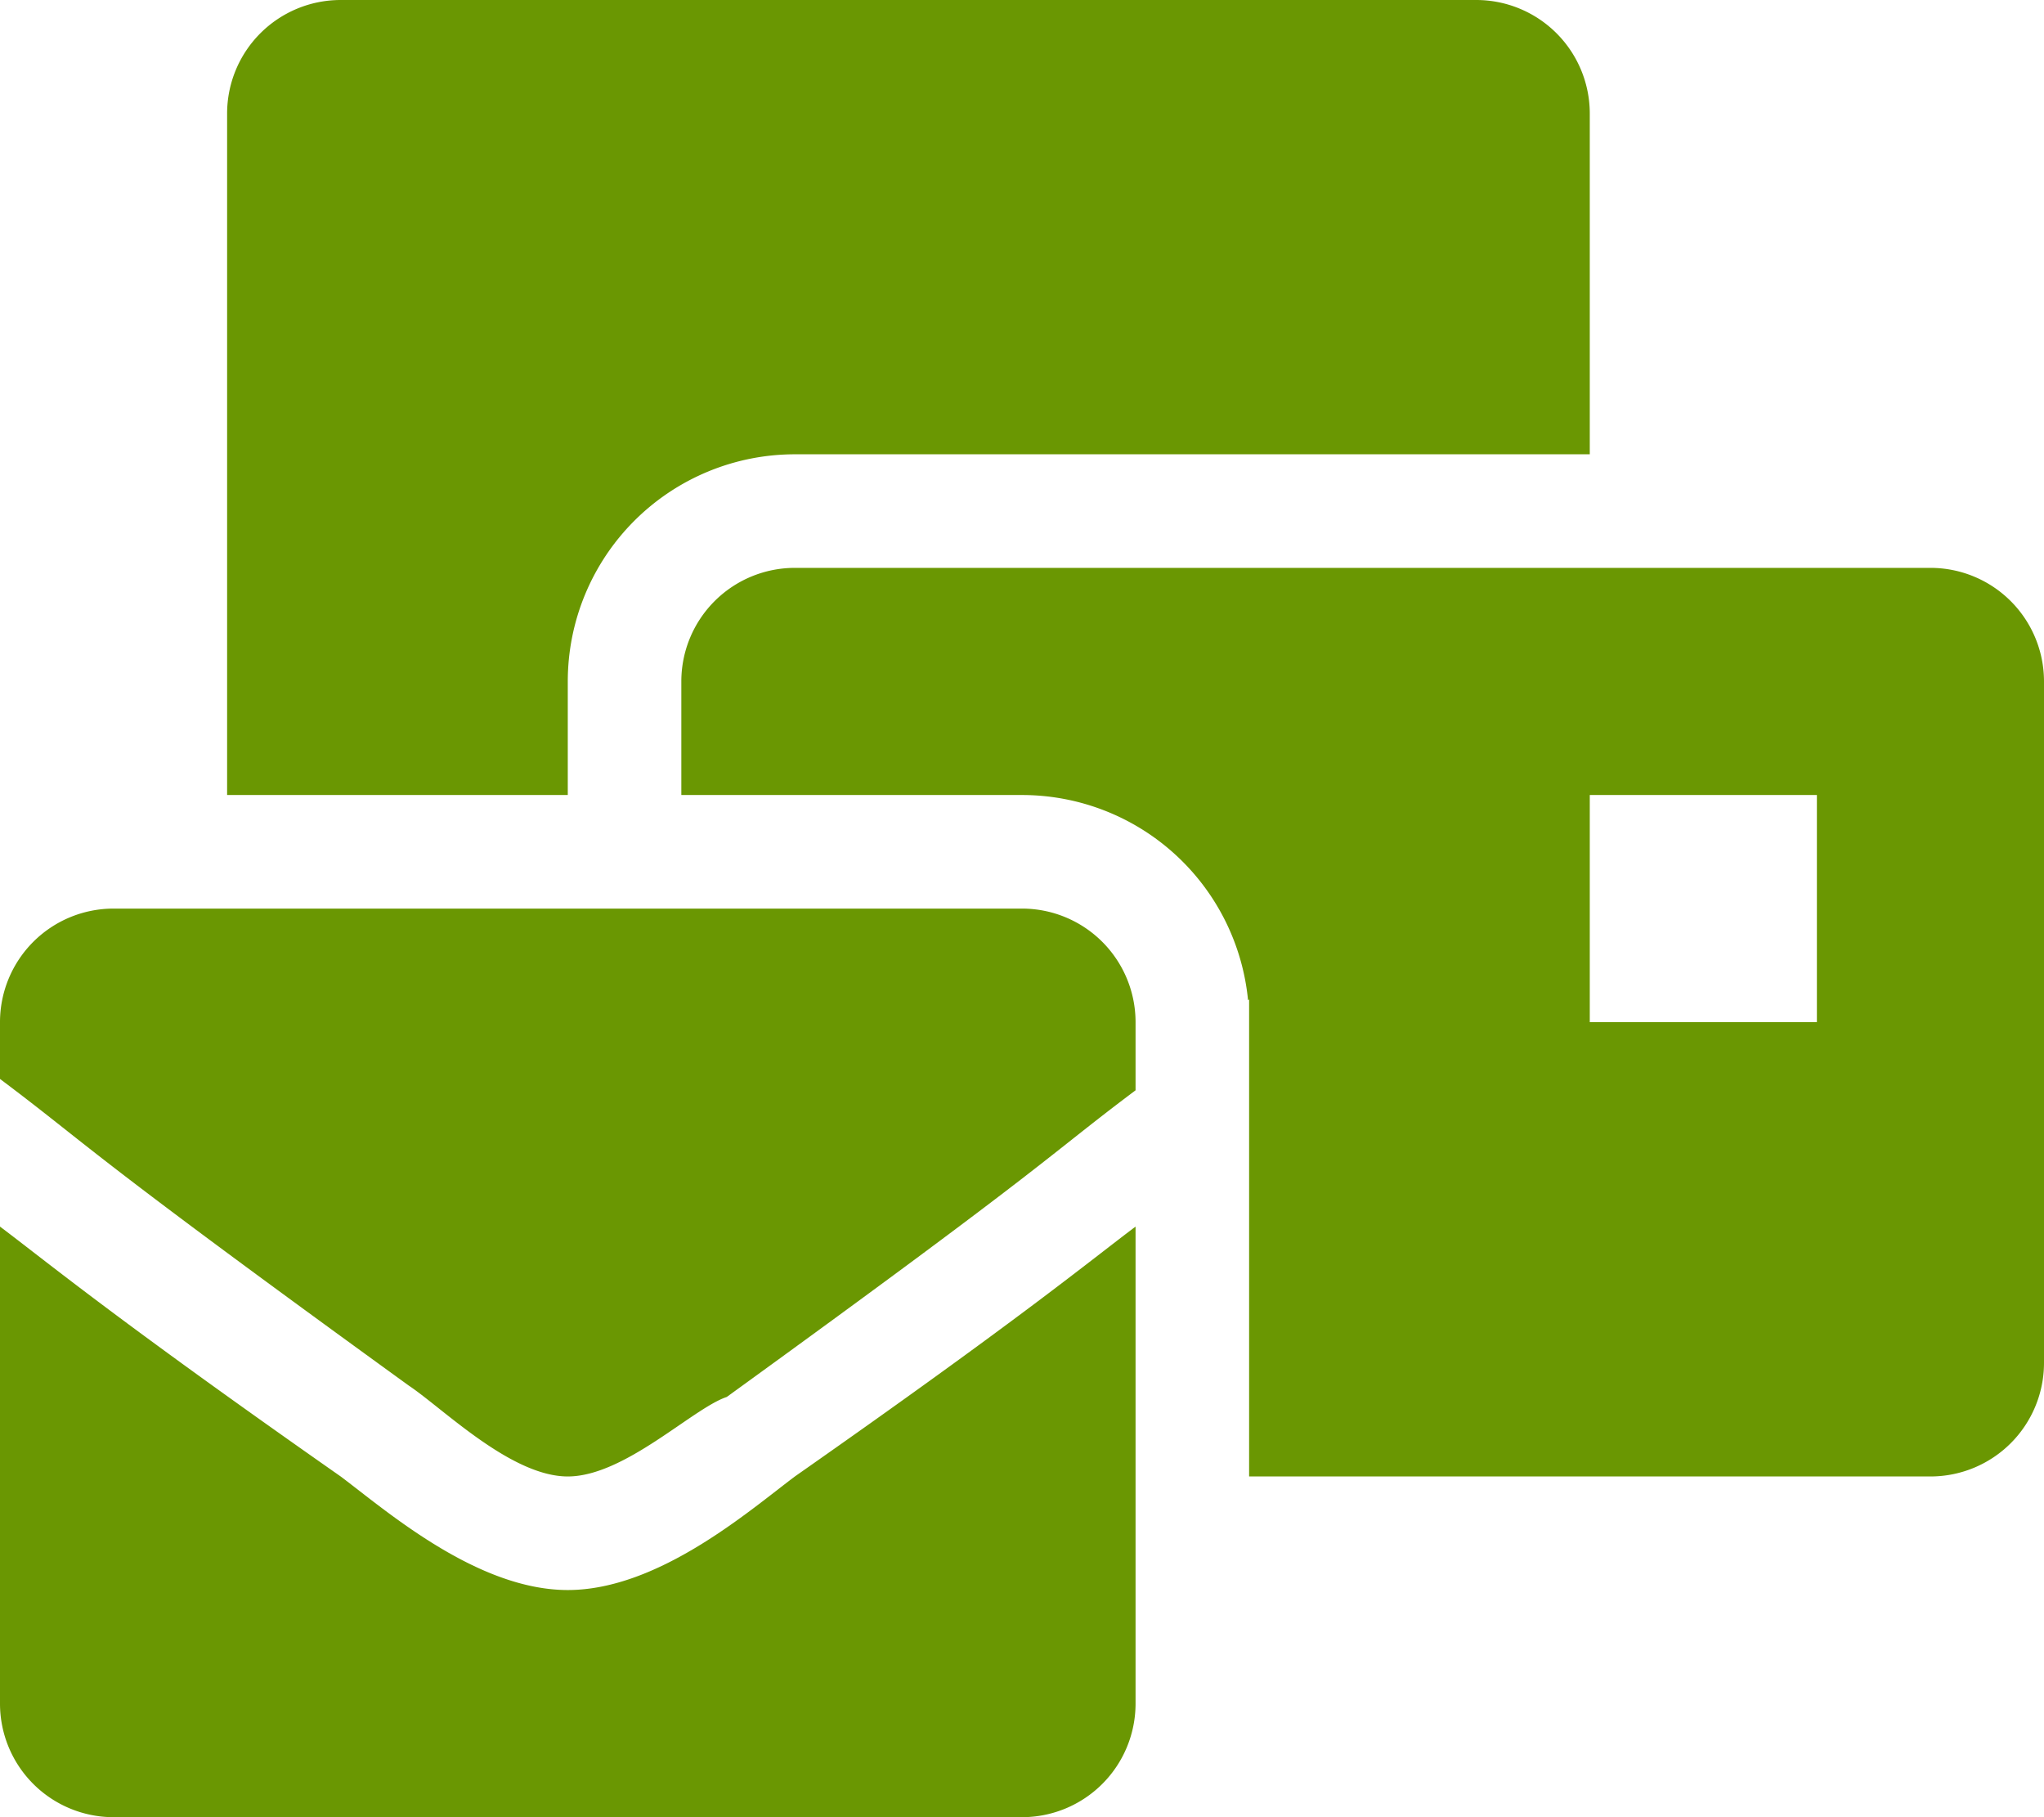 <svg xmlns="http://www.w3.org/2000/svg" width="27" height="24" viewBox="0 0 27 24">
  <path id="mail-bulk" d="M7.5,0c-1.2,0-2.4-1.05-3-1.5C1.5-3.6.6-4.35,0-4.8V1.5A1.5,1.5,0,0,0,1.5,3h12A1.5,1.5,0,0,0,15,1.5V-4.8c-.6.45-1.5,1.2-4.5,3.3C9.9-1.05,8.7,0,7.5,0Zm6-9H1.5A1.5,1.5,0,0,0,0-7.5v.75c1.2.9,1.05.9,5.4,4.05.45.3,1.35,1.2,2.1,1.2s1.65-.9,2.1-1.05C13.95-5.7,13.8-5.7,15-6.6v-.9A1.5,1.5,0,0,0,13.5-9Zm12-4.5h-15A1.5,1.5,0,0,0,9-12v1.5h4.5a3,3,0,0,1,2.986,2.71L16.5-7.8v6.3h9A1.5,1.5,0,0,0,27-3v-9A1.5,1.5,0,0,0,25.5-13.5ZM24-7.5H21v-3h3ZM7.5-12a3,3,0,0,1,3-3H21v-4.5A1.5,1.5,0,0,0,19.5-21H4.5A1.5,1.5,0,0,0,3-19.5v9H7.5Z" transform="translate(0 21)" fill="#6a9702"/>
</svg>
